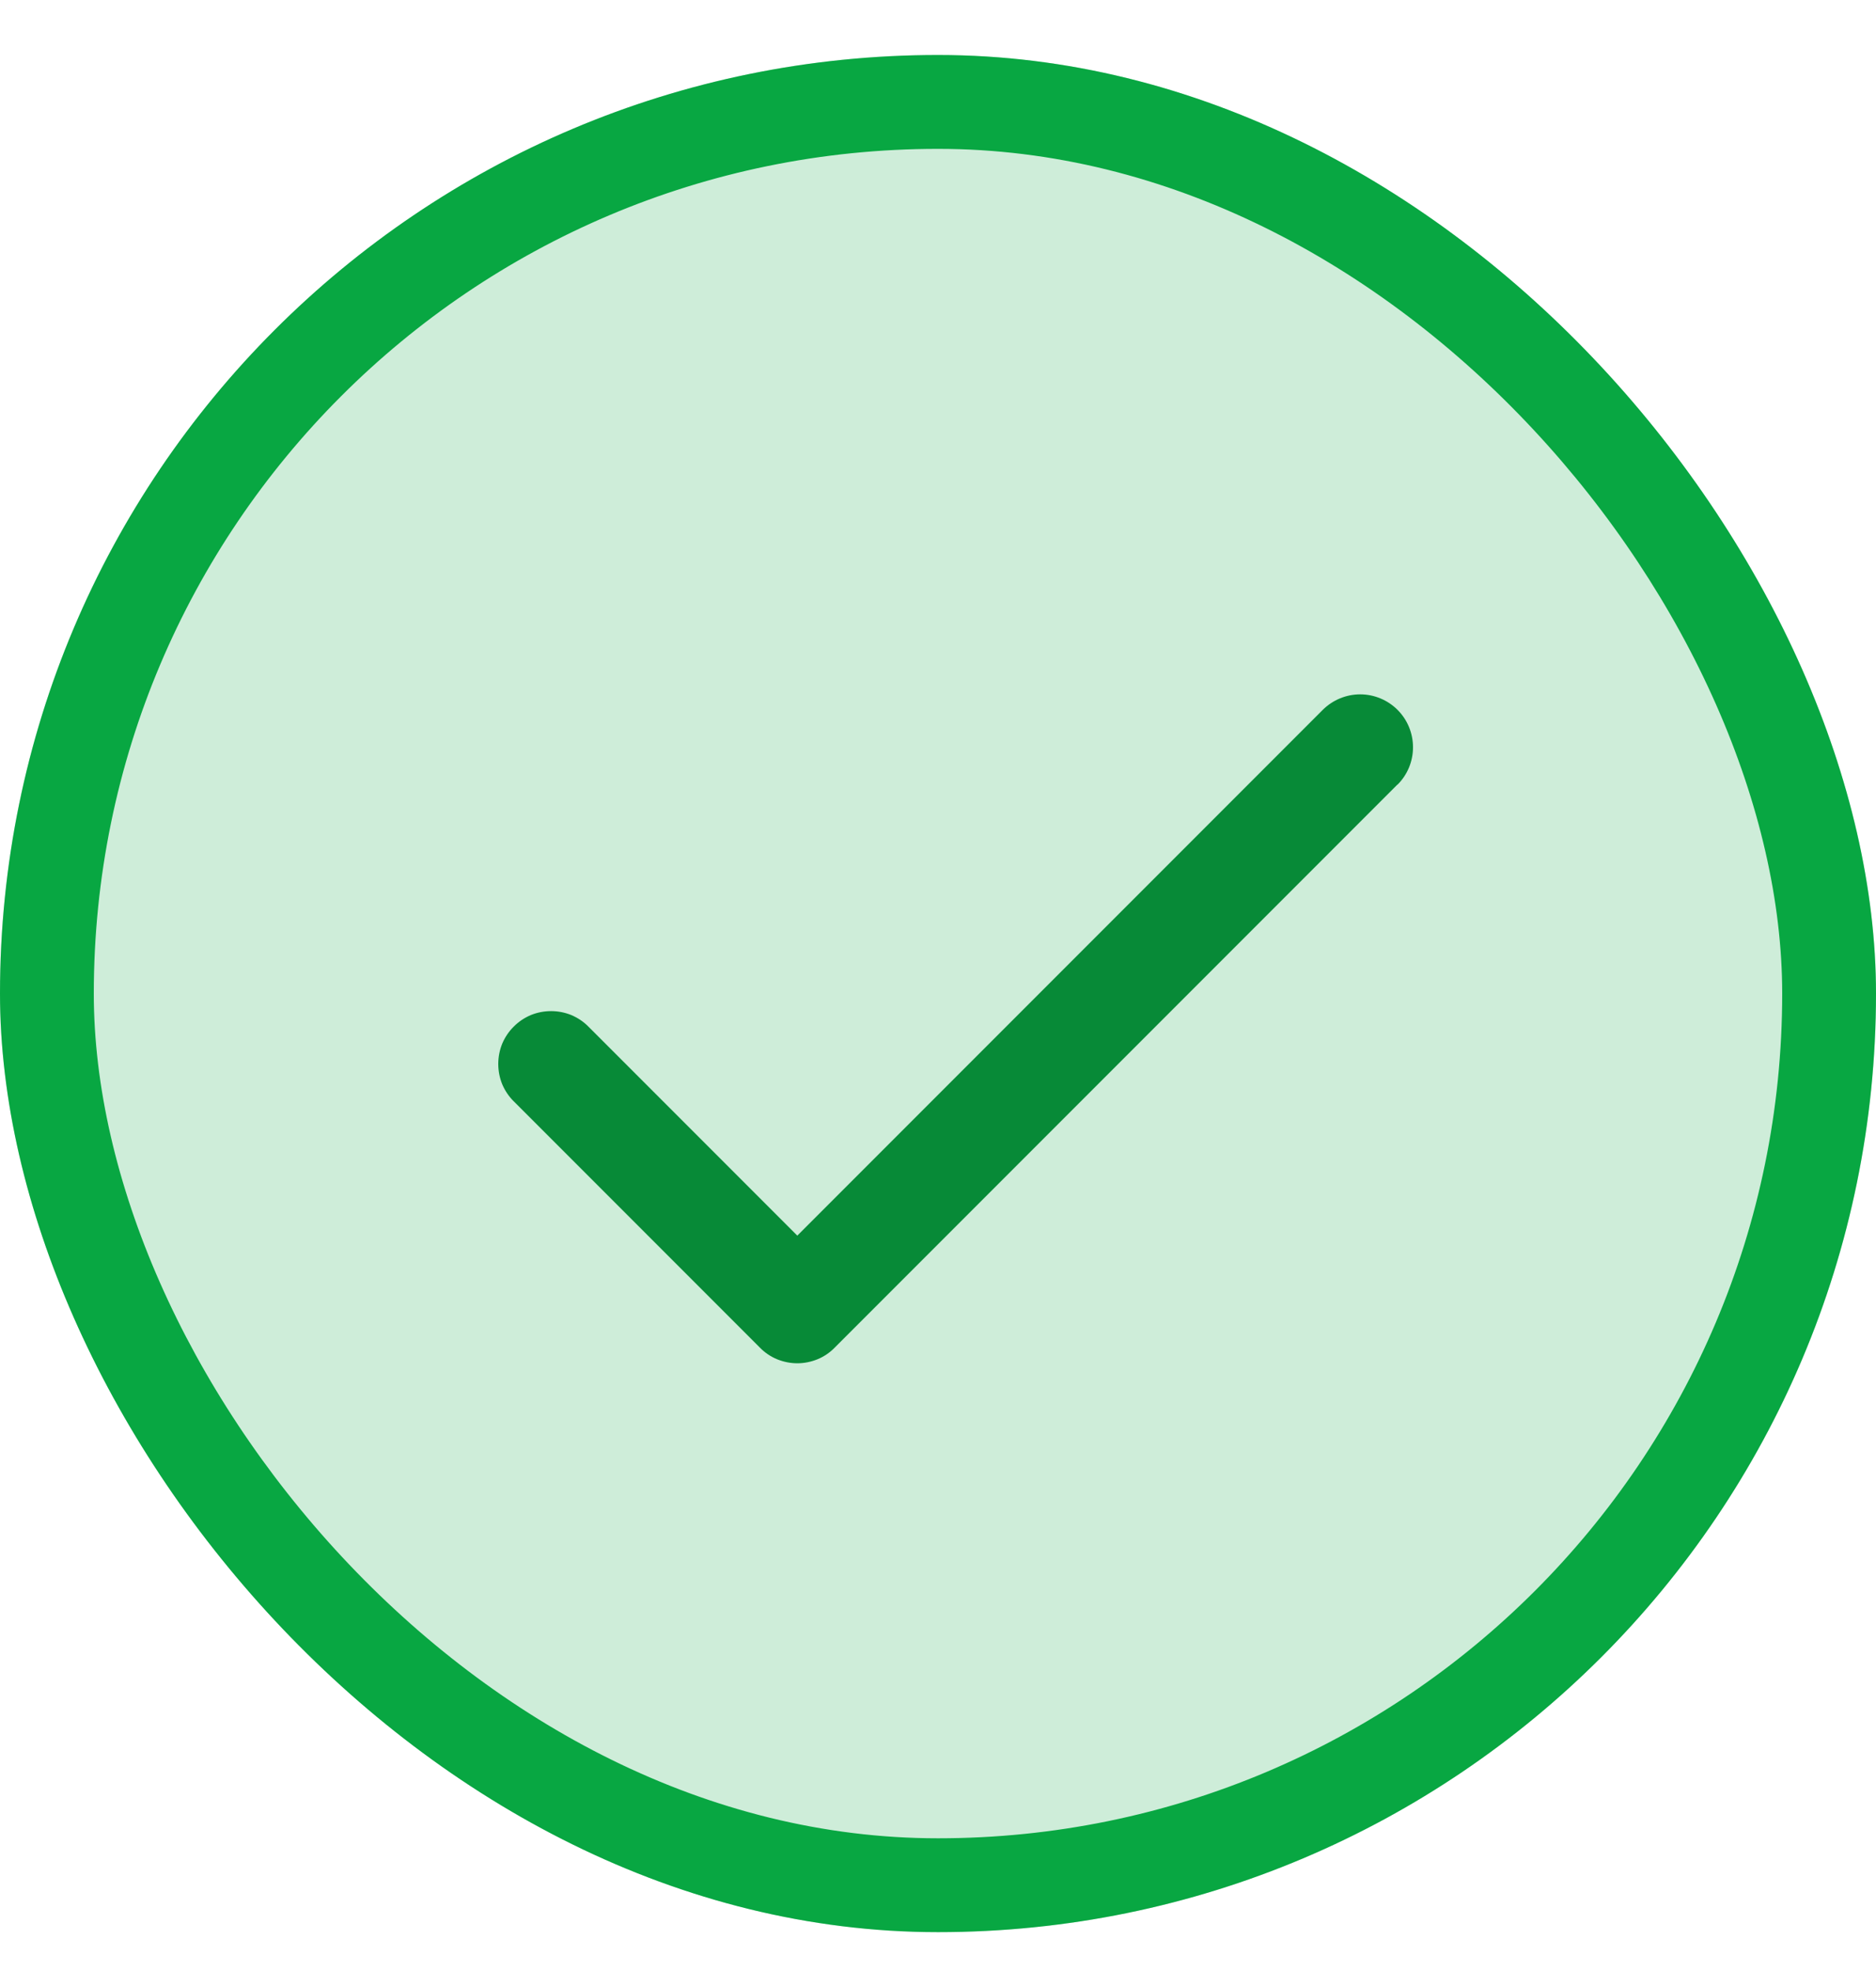 <svg width="20" height="21" viewBox="0 0 20 21" fill="none" xmlns="http://www.w3.org/2000/svg">
<g clip-path="url(#clip0_616_2022)">
<rect y="0.586" width="20" height="20" rx="10" fill="#CEEDD9"/>
<path d="M14.898 8.359L8.898 14.359C8.846 14.412 8.784 14.454 8.716 14.482C8.647 14.51 8.574 14.525 8.5 14.525C8.426 14.525 8.353 14.51 8.284 14.482C8.216 14.454 8.154 14.412 8.102 14.359L5.477 11.734C5.424 11.682 5.383 11.62 5.354 11.552C5.326 11.483 5.312 11.41 5.312 11.336C5.312 11.262 5.326 11.189 5.354 11.12C5.383 11.052 5.424 10.99 5.477 10.938C5.529 10.885 5.591 10.844 5.659 10.815C5.728 10.787 5.801 10.773 5.875 10.773C5.949 10.773 6.022 10.787 6.091 10.815C6.159 10.844 6.221 10.885 6.273 10.938L8.5 13.165L14.102 7.563C14.208 7.458 14.351 7.398 14.501 7.398C14.65 7.398 14.794 7.458 14.899 7.563C15.005 7.669 15.064 7.812 15.064 7.962C15.064 8.111 15.005 8.255 14.899 8.36L14.898 8.359Z" fill="#078A37"/>
<rect x="0.5" y="1.086" width="19" height="19" rx="9.5" stroke="#08A742"/>
</g>
<defs>
<clipPath id="clip0_616_2022">
<rect y="0.586" width="20" height="20" rx="10" fill="white"/>
</clipPath>
</defs>
</svg>
